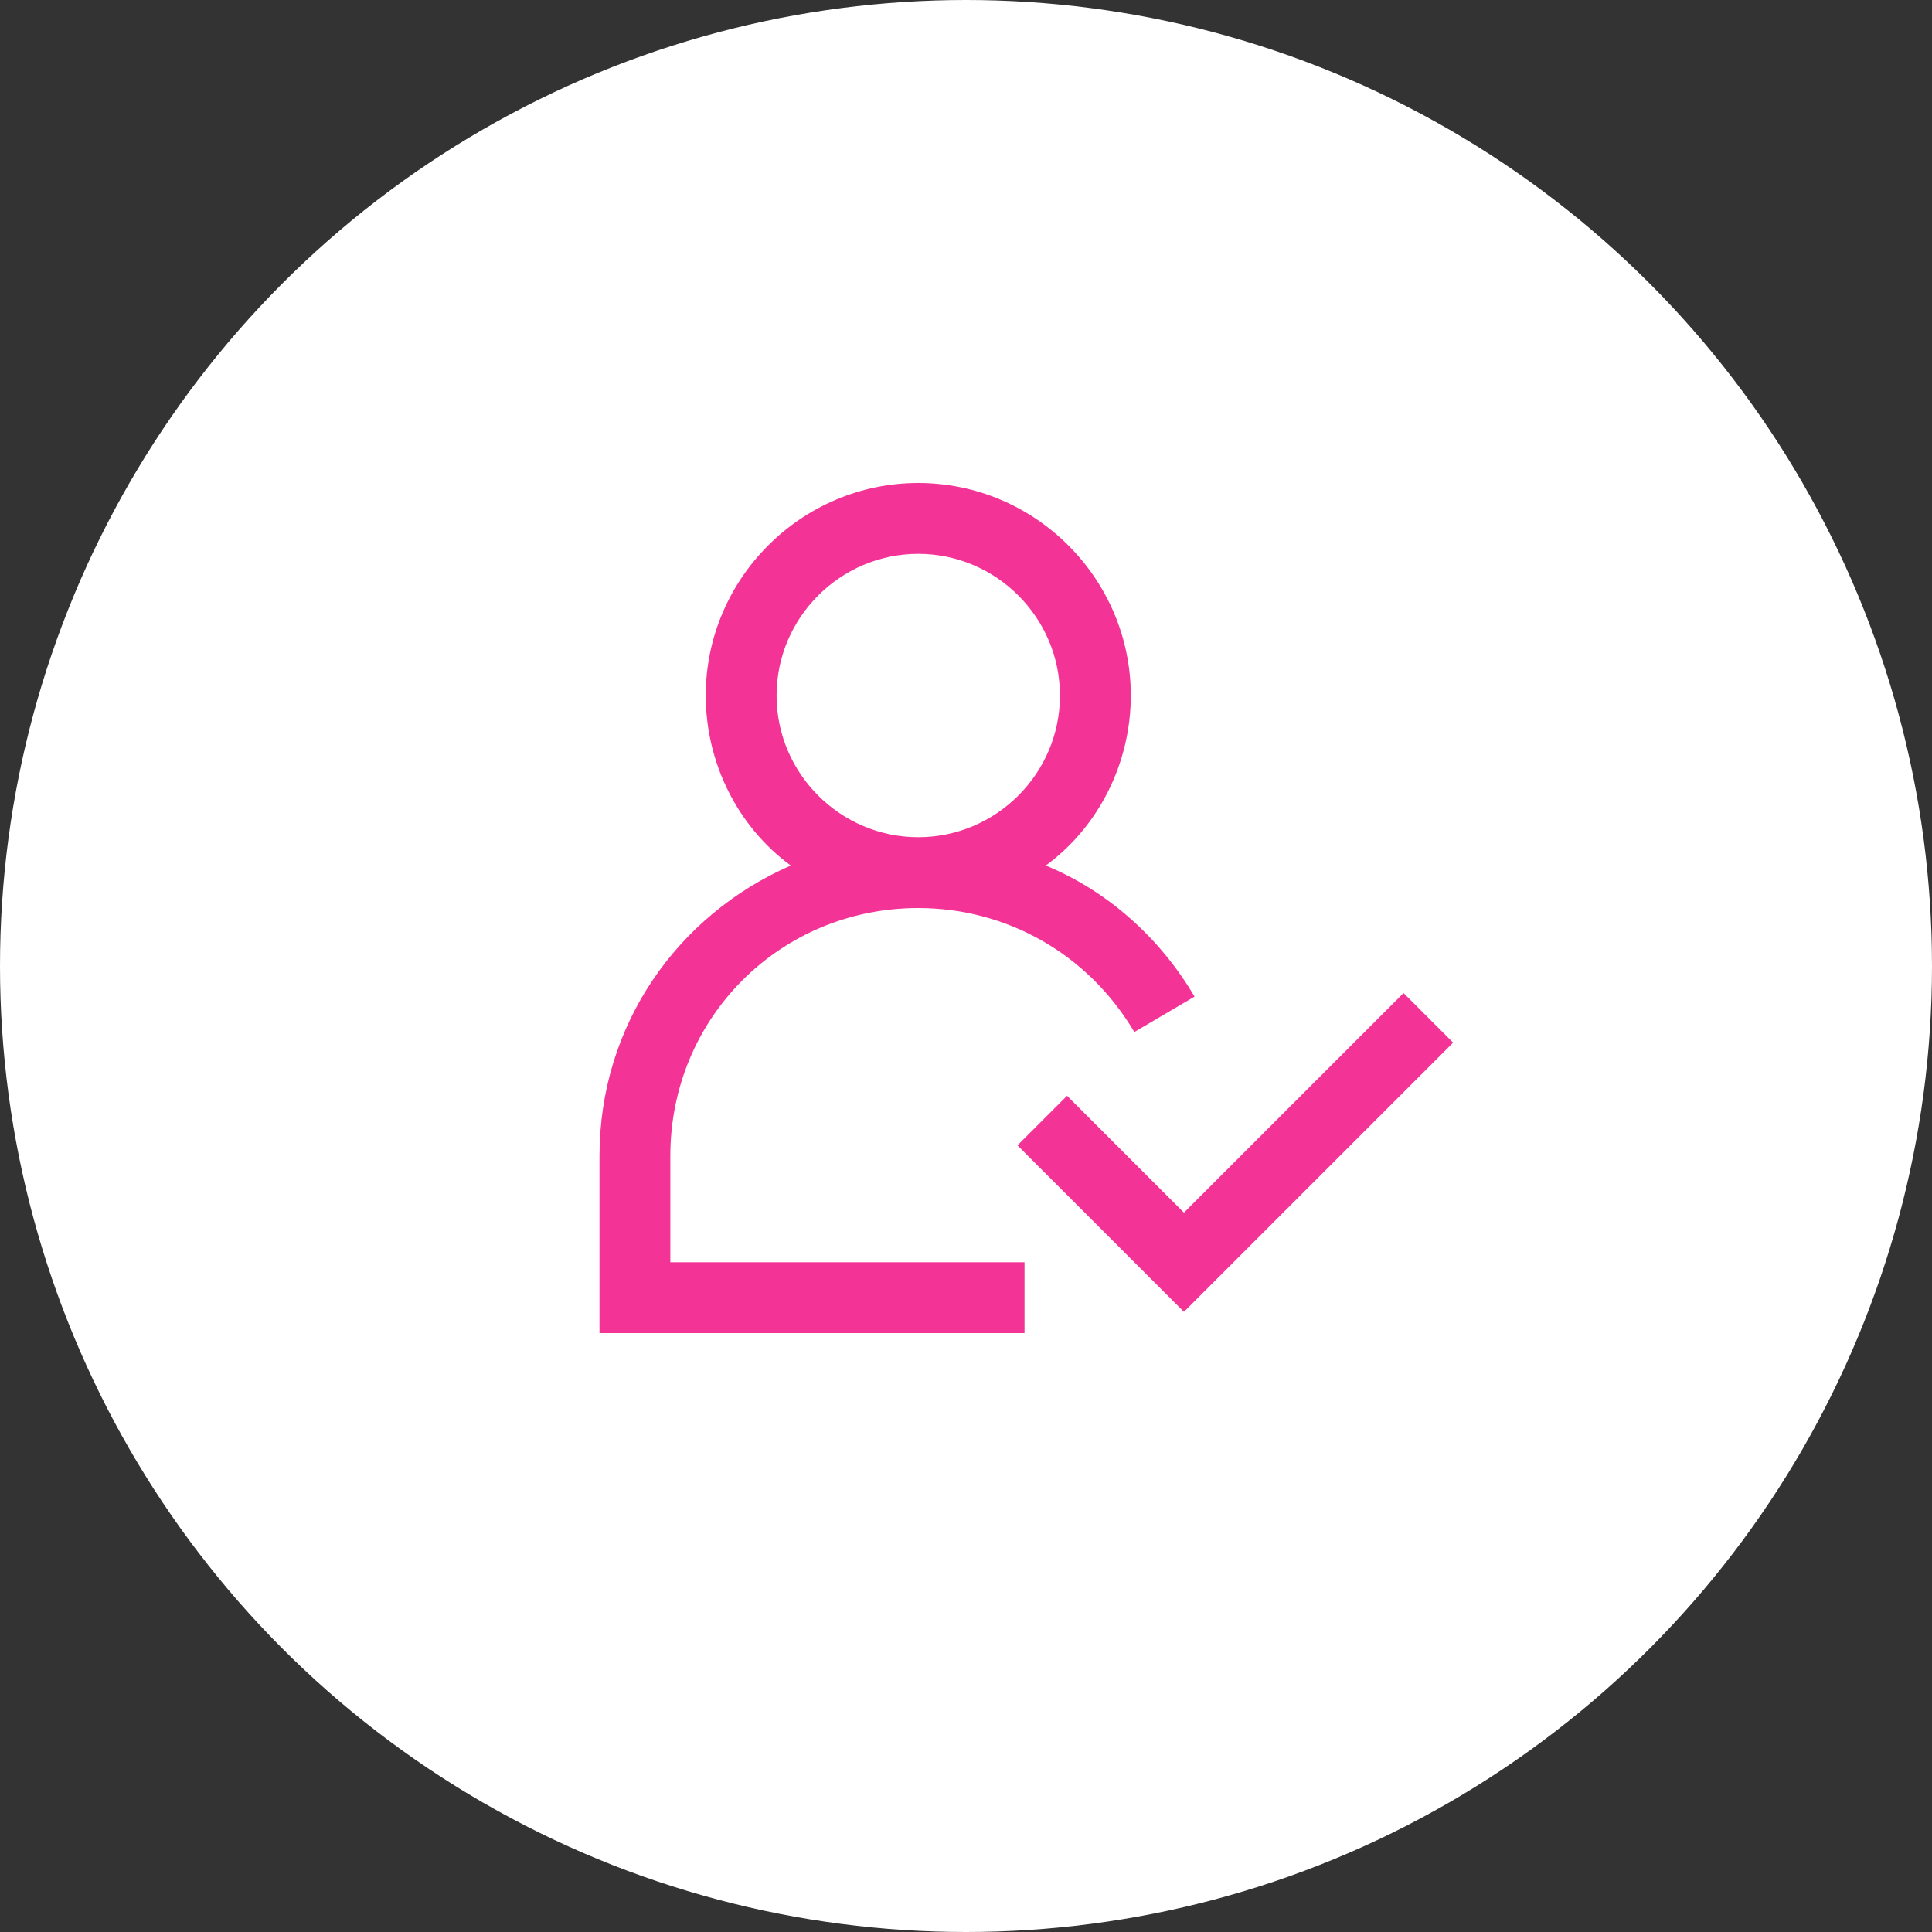 <svg width="200" height="200" viewBox="0 0 200 200" fill="none" xmlns="http://www.w3.org/2000/svg">
<rect x="0" y="0" width="200" height="200" fill="#333333" stroke="none"/>
<circle cx="100" cy="100" r="100" fill="white"/>
<path d="M69.392 119.667C69.392 105.367 80.759 94 95.059 94C104.225 94 112.659 98.767 117.425 106.833L123.659 103.167C119.992 96.933 114.492 92.167 108.259 89.6C113.759 85.567 117.059 78.967 117.059 72C117.059 59.9 107.159 50 95.059 50C82.959 50 73.059 59.9 73.059 72C73.059 78.967 76.359 85.567 81.859 89.6C70.125 94.733 62.059 106.1 62.059 119.667V138H106.059V130.667H69.392V119.667ZM80.392 72C80.392 63.933 86.992 57.333 95.059 57.333C103.125 57.333 109.725 63.933 109.725 72C109.725 80.067 103.125 86.667 95.059 86.667C86.992 86.667 80.392 80.067 80.392 72Z" fill="#F43397"/>
<path d="M150.428 107.933L122.561 135.8L105.328 118.566L110.461 113.433L122.561 125.533L145.295 102.8L150.428 107.933Z" fill="#F43397"/>
</svg>
